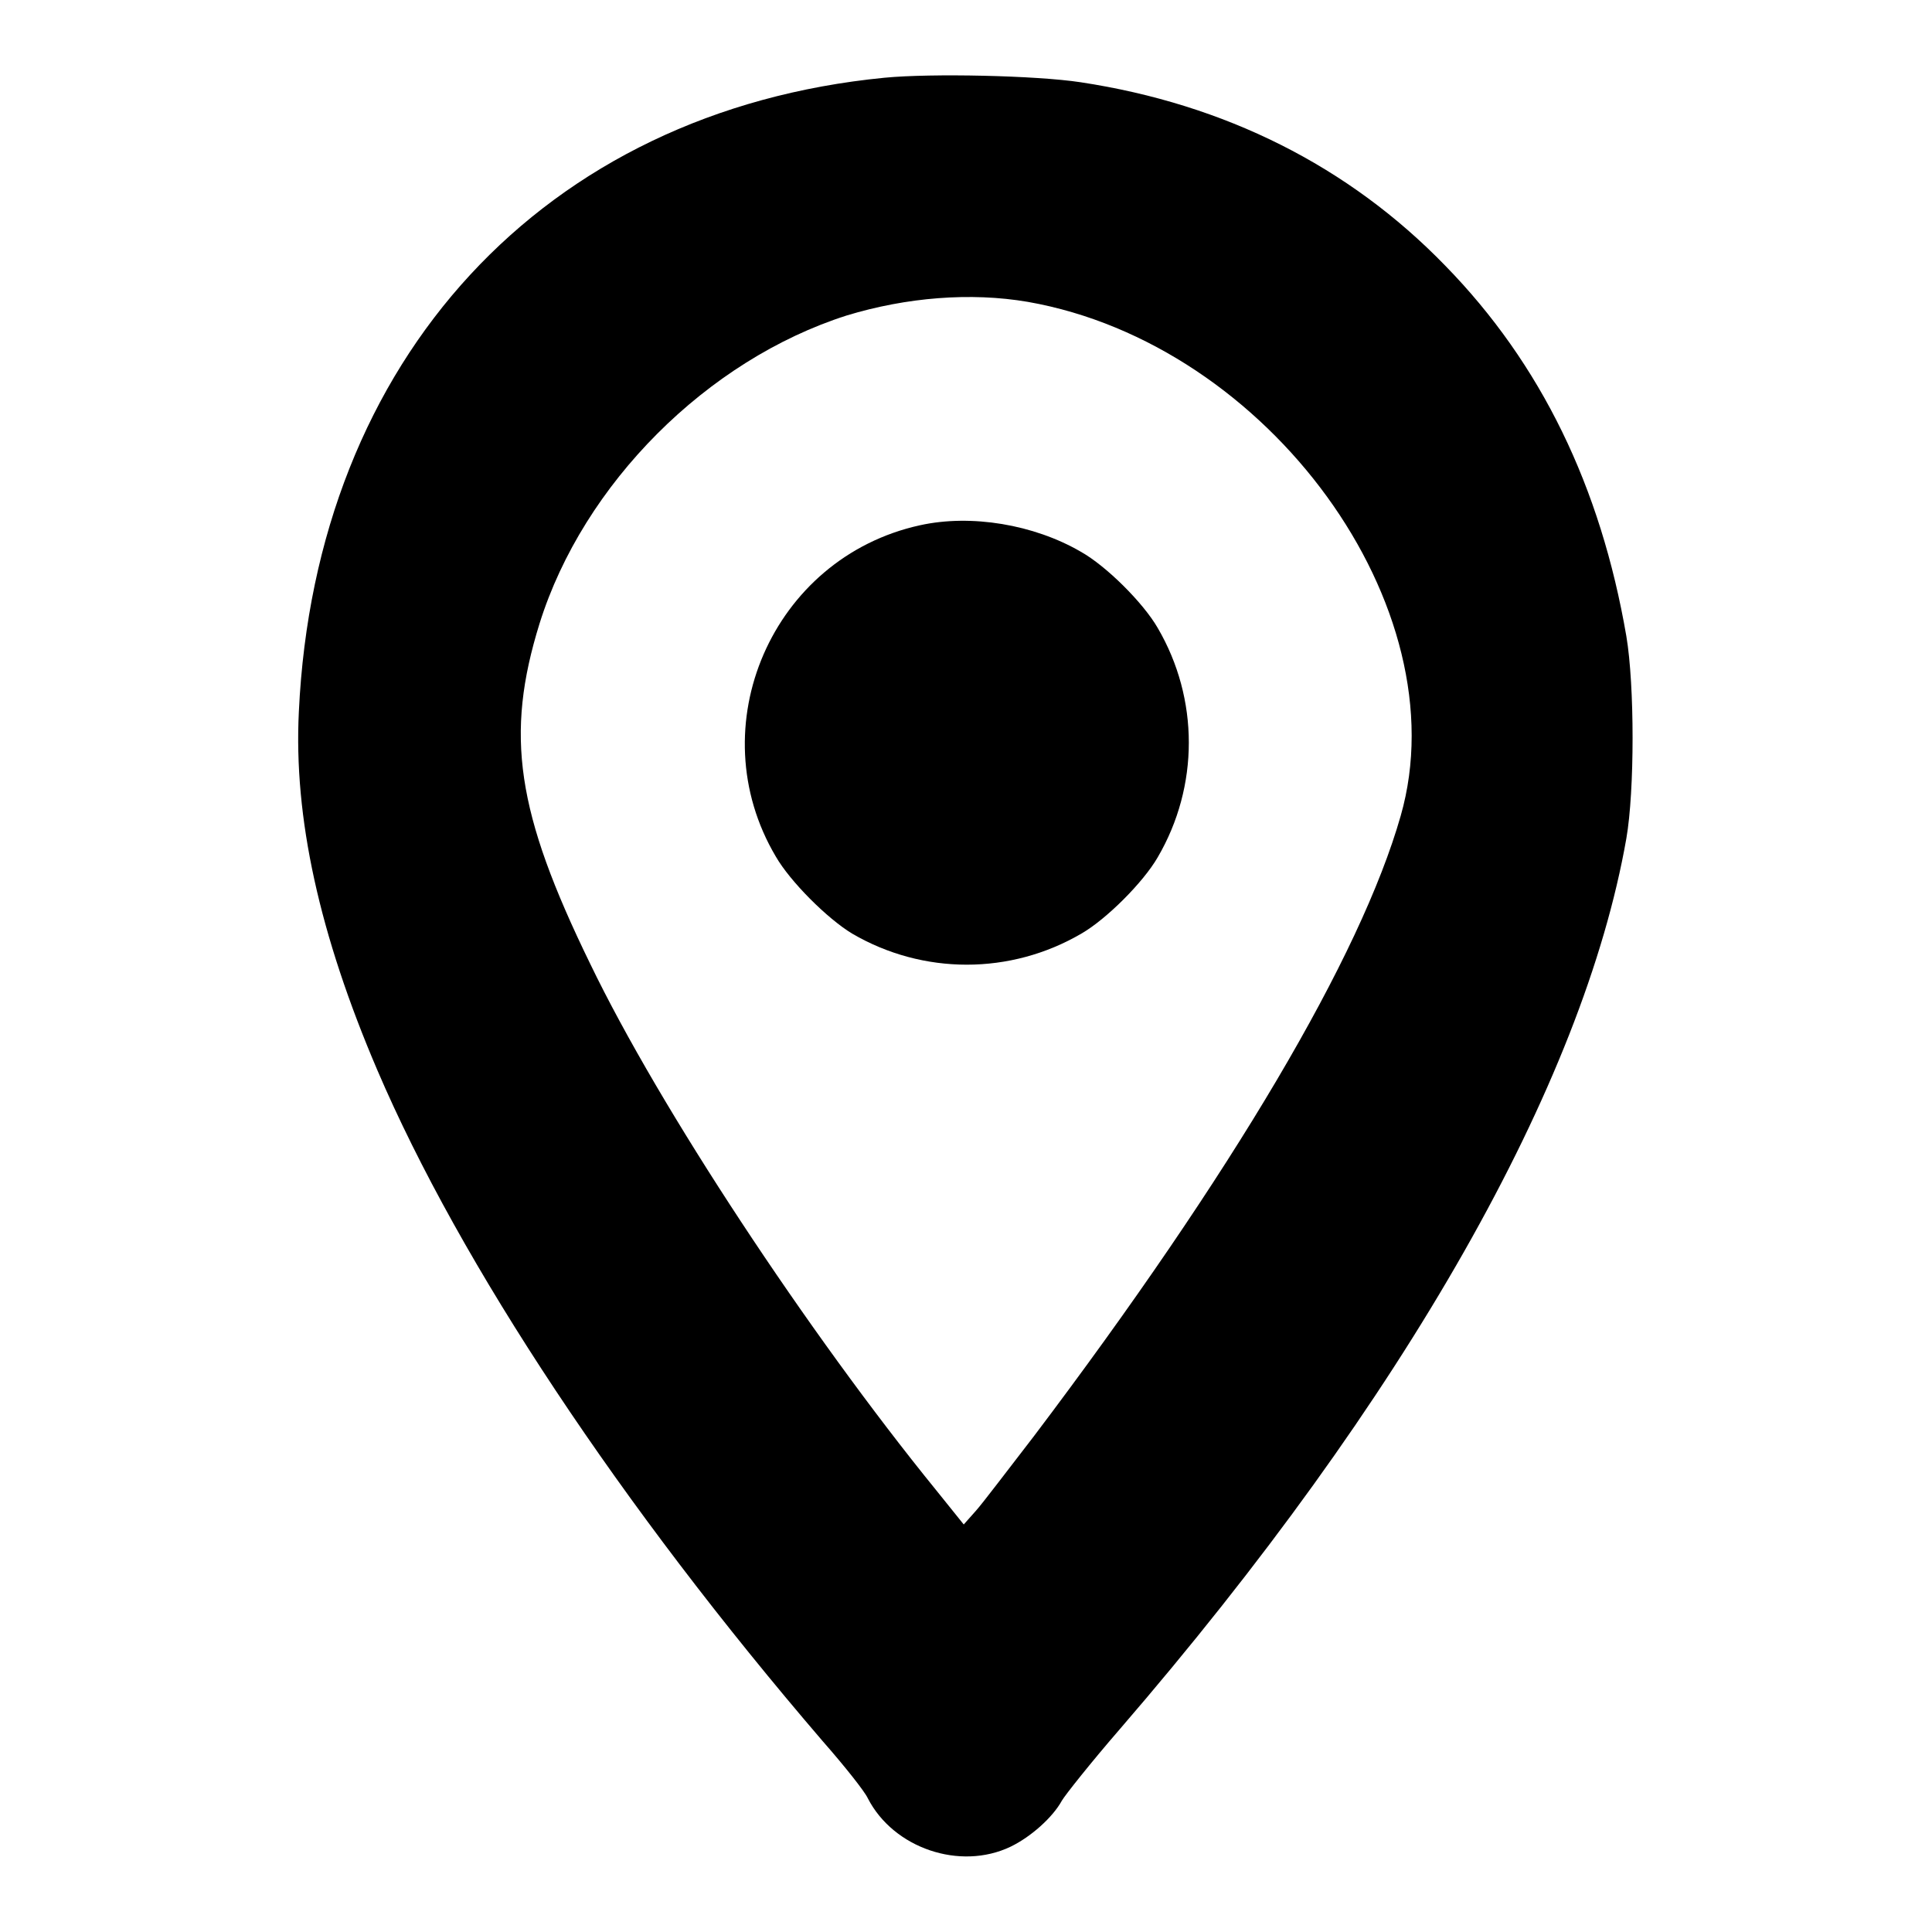 <?xml version="1.0" encoding="utf-8"?>
<!-- Svg Vector Icons : http://www.onlinewebfonts.com/icon -->
<!DOCTYPE svg PUBLIC "-//W3C//DTD SVG 1.1//EN" "http://www.w3.org/Graphics/SVG/1.1/DTD/svg11.dtd">
<svg version="1.1" xmlns="http://www.w3.org/2000/svg" xmlns:xlink="http://www.w3.org/1999/xlink" x="0px" y="0px" viewBox="0 0 256 256" enable-background="new 0 0 256 256" xml:space="preserve">
<g><g><g><path fill="#000000" d="M117.2,10.3c-45.1,4.4-75.4,37.2-77.6,84c-0.7,14,2.7,29.5,10.4,47.5c11,25.7,32.3,57.8,59,88.9c2.9,3.3,5.6,6.7,6,7.6c3.4,6.6,12.2,9.6,18.9,6.4c2.7-1.3,5.6-3.9,6.8-6.1c0.4-0.7,3.8-5,7.7-9.5c37.8-43.8,61.4-85.5,67.1-118c1.1-6.3,1.1-20.3,0-26.8c-3.4-19.8-11.3-36.1-24-49.1c-12.8-13.2-29.2-21.4-48.3-24.3C137.3,10,123.4,9.7,117.2,10.3z M136.2,40c31.9,5.6,57.3,40.5,49.4,68.1c-5.3,18.6-22.3,47.4-48.6,82.2c-3.4,4.4-6.8,8.9-7.7,9.9l-1.6,1.8l-3.7-4.6c-16.9-20.8-36.6-50.6-45.8-69.7c-9.8-20.1-11.3-30.3-6.7-45.1c5.8-18.5,22.2-34.9,40.7-40.8C120.1,39.4,128.6,38.7,136.2,40z"/><path fill="#000000" d="M121.9,69.6c-19.6,4.3-29.3,26.7-19.1,43.9c1.9,3.3,6.8,8.2,10.1,10.2c9.4,5.5,21,5.5,30.4,0c3.3-1.9,8.2-6.8,10.1-10.1c5.5-9.4,5.5-21,0-30.4c-1.9-3.3-6.8-8.2-10.2-10.1C137,69.5,128.7,68.1,121.9,69.6z"/></g></g></g>
</svg>